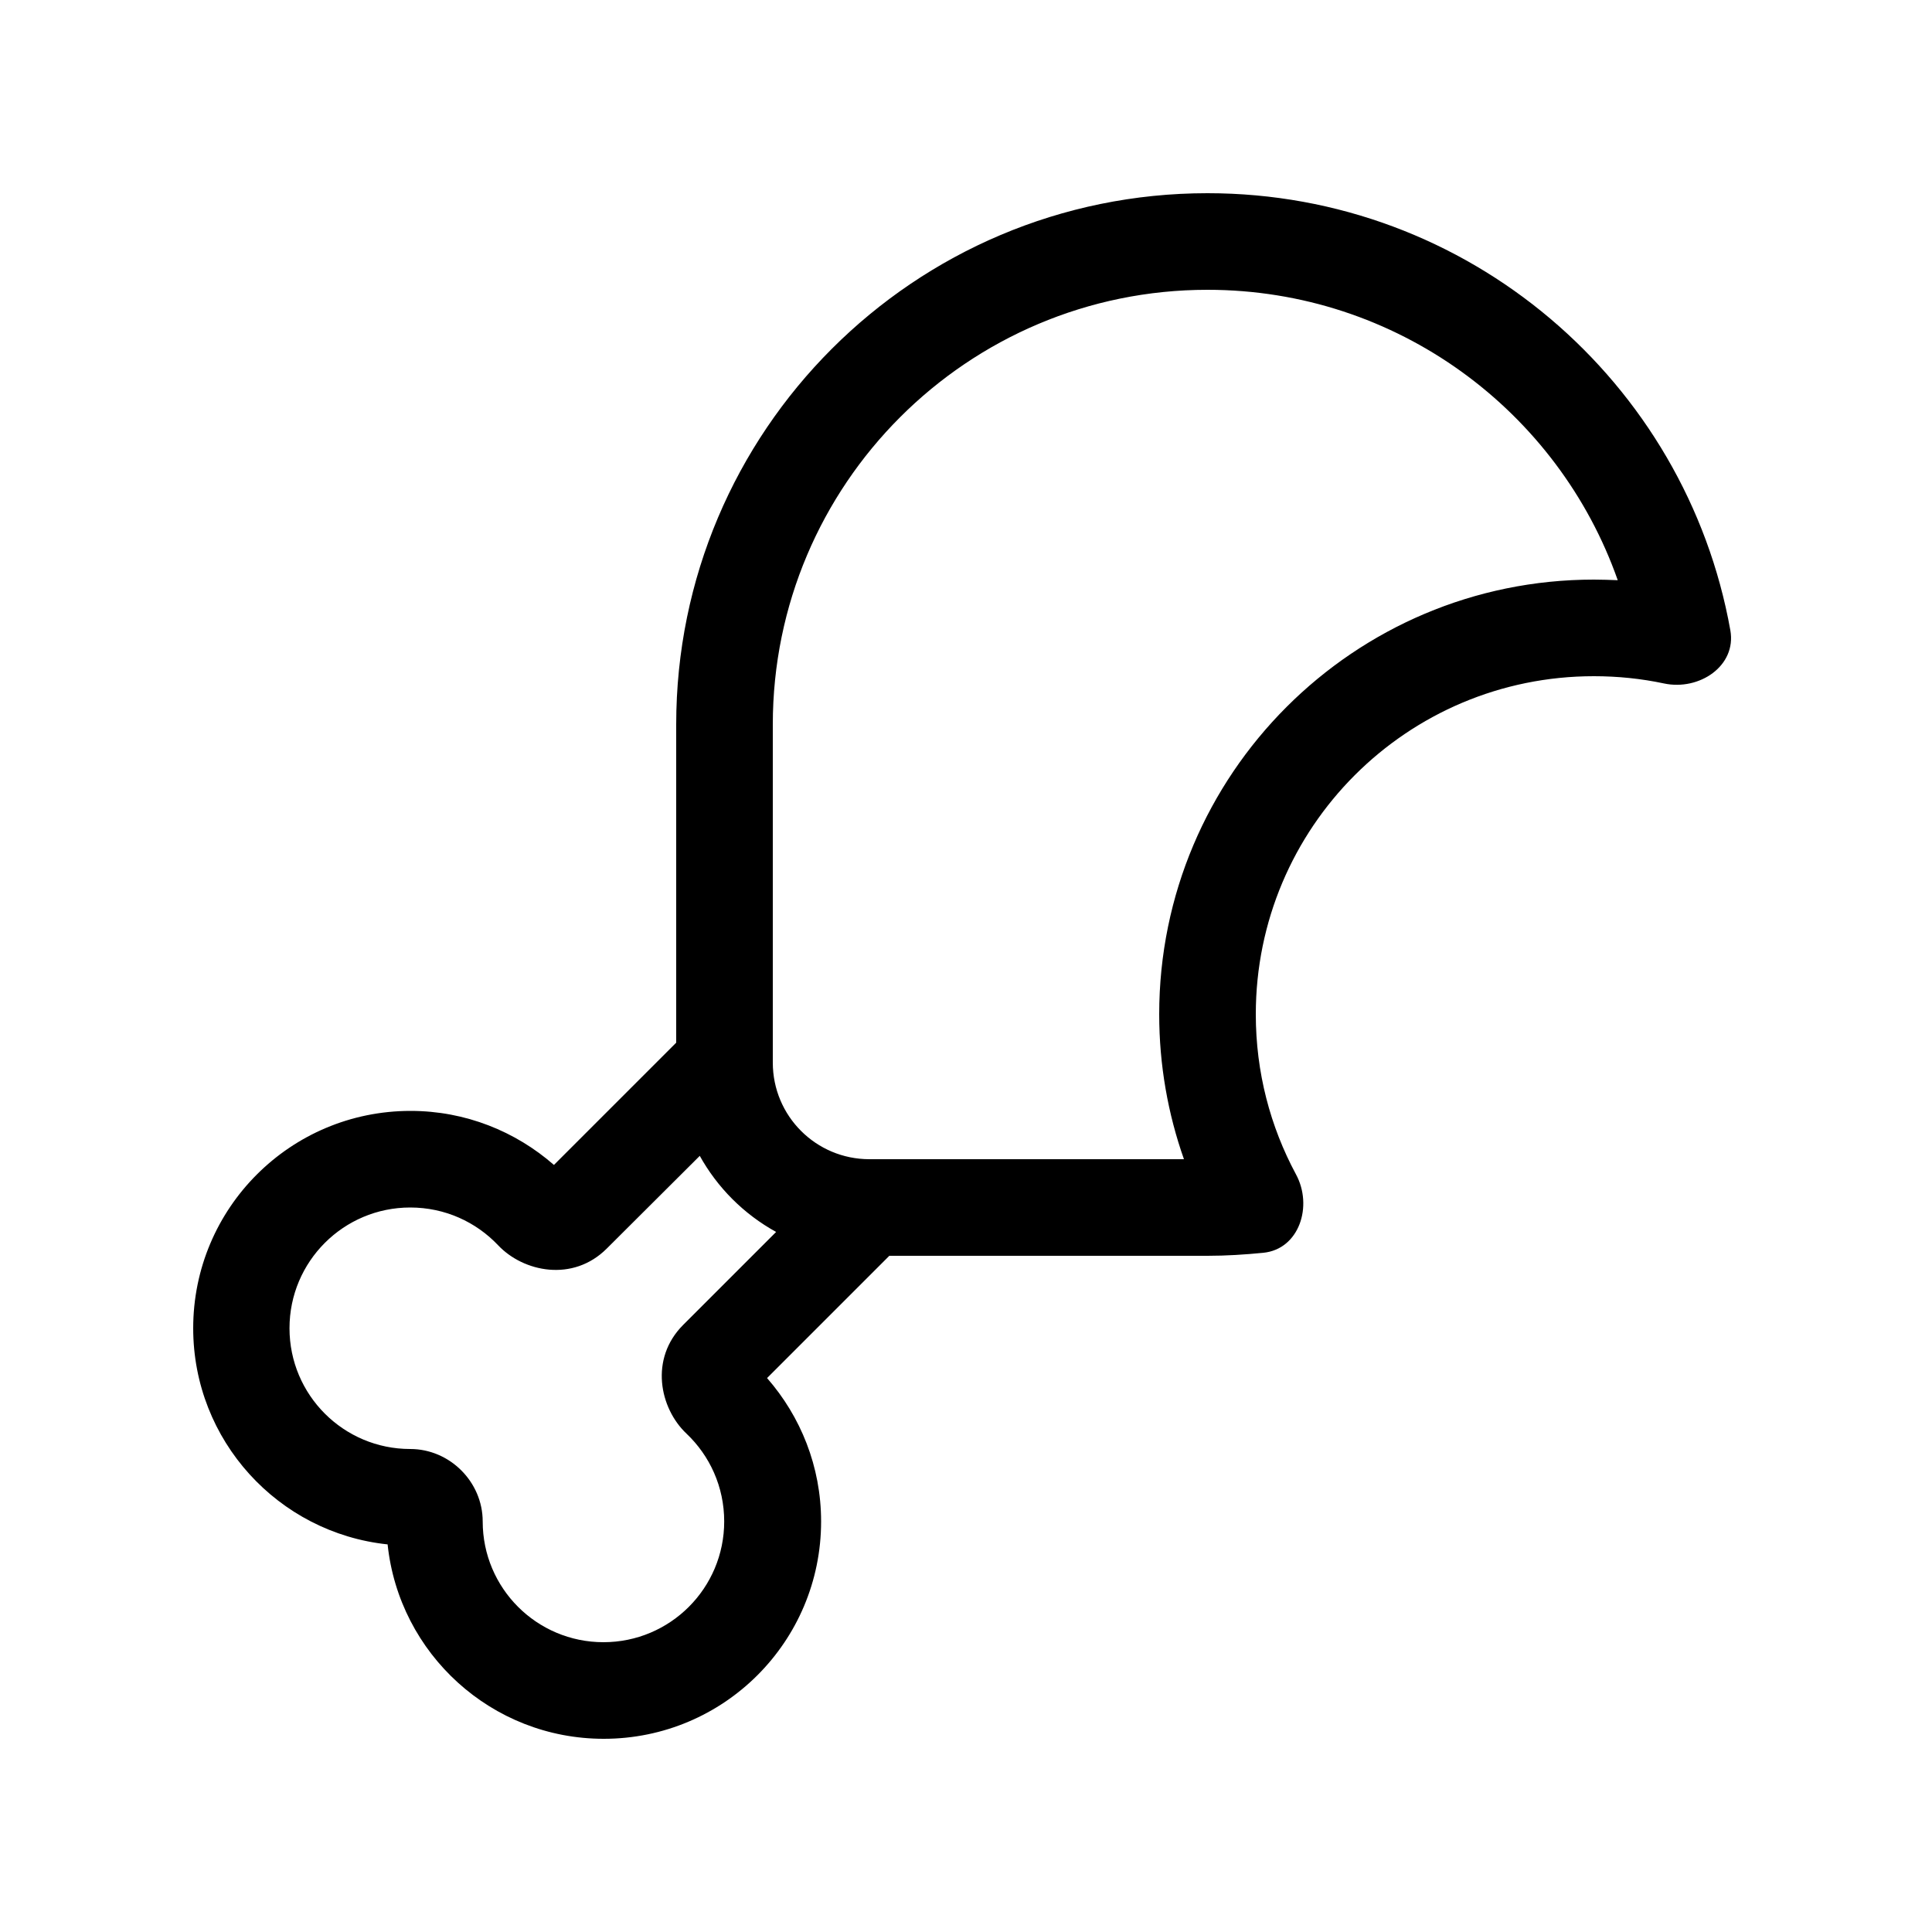 <svg xmlns="http://www.w3.org/2000/svg" viewBox="0 0 640 640"><!--! Font Awesome Pro 7.1.0 by @fontawesome - https://fontawesome.com License - https://fontawesome.com/license (Commercial License) Copyright 2025 Fonticons, Inc. --><path fill="currentColor" d="M256 352C256 369.7 270.3 384 288 384L392.2 384C386.9 369 384 352.8 384 336C384 256.5 448.5 192 528 192C530.6 192 533.3 192.1 535.9 192.2C516.2 136.2 462.8 96 400 96C320.5 96 256 160.5 256 240L256 352zM224 345.4L224 240C224 142.8 302.8 64 400 64C486.5 64 558.5 126.5 573.2 208.8C575.3 220.6 562.9 228.9 551.2 226.4C543.7 224.8 535.9 224 528 224C466.1 224 416 274.1 416 336C416 355.2 420.8 373.2 429.3 389C435 399.5 430.4 413.8 418.5 415C412.4 415.6 406.2 416 400 416L294.6 416L254.1 456.5C265.2 469.2 272 485.8 272 504C272 543.8 239.8 576 200 576C162.8 576 132.2 547.8 128.4 511.6C92.2 507.8 64 477.2 64 440C64 400.2 96.2 368 136 368C154.2 368 170.8 374.8 183.5 385.9L224 345.4zM231.9 382.8L201 413.6C189.8 424.8 173.4 421.4 165 412.5C157.7 404.8 147.4 400 135.9 400C113.8 400 95.9 417.9 95.9 440C95.9 462.1 113.8 480 135.9 480C149 480 159.9 490.9 159.9 504C159.9 526.1 177.8 544 199.9 544C222 544 239.9 526.1 239.9 504C239.9 492.5 235.1 482.2 227.4 474.9C218.5 466.5 215.1 450.1 226.3 438.9L257.1 408.1C246.4 402.2 237.6 393.4 231.7 382.7z"/></svg>